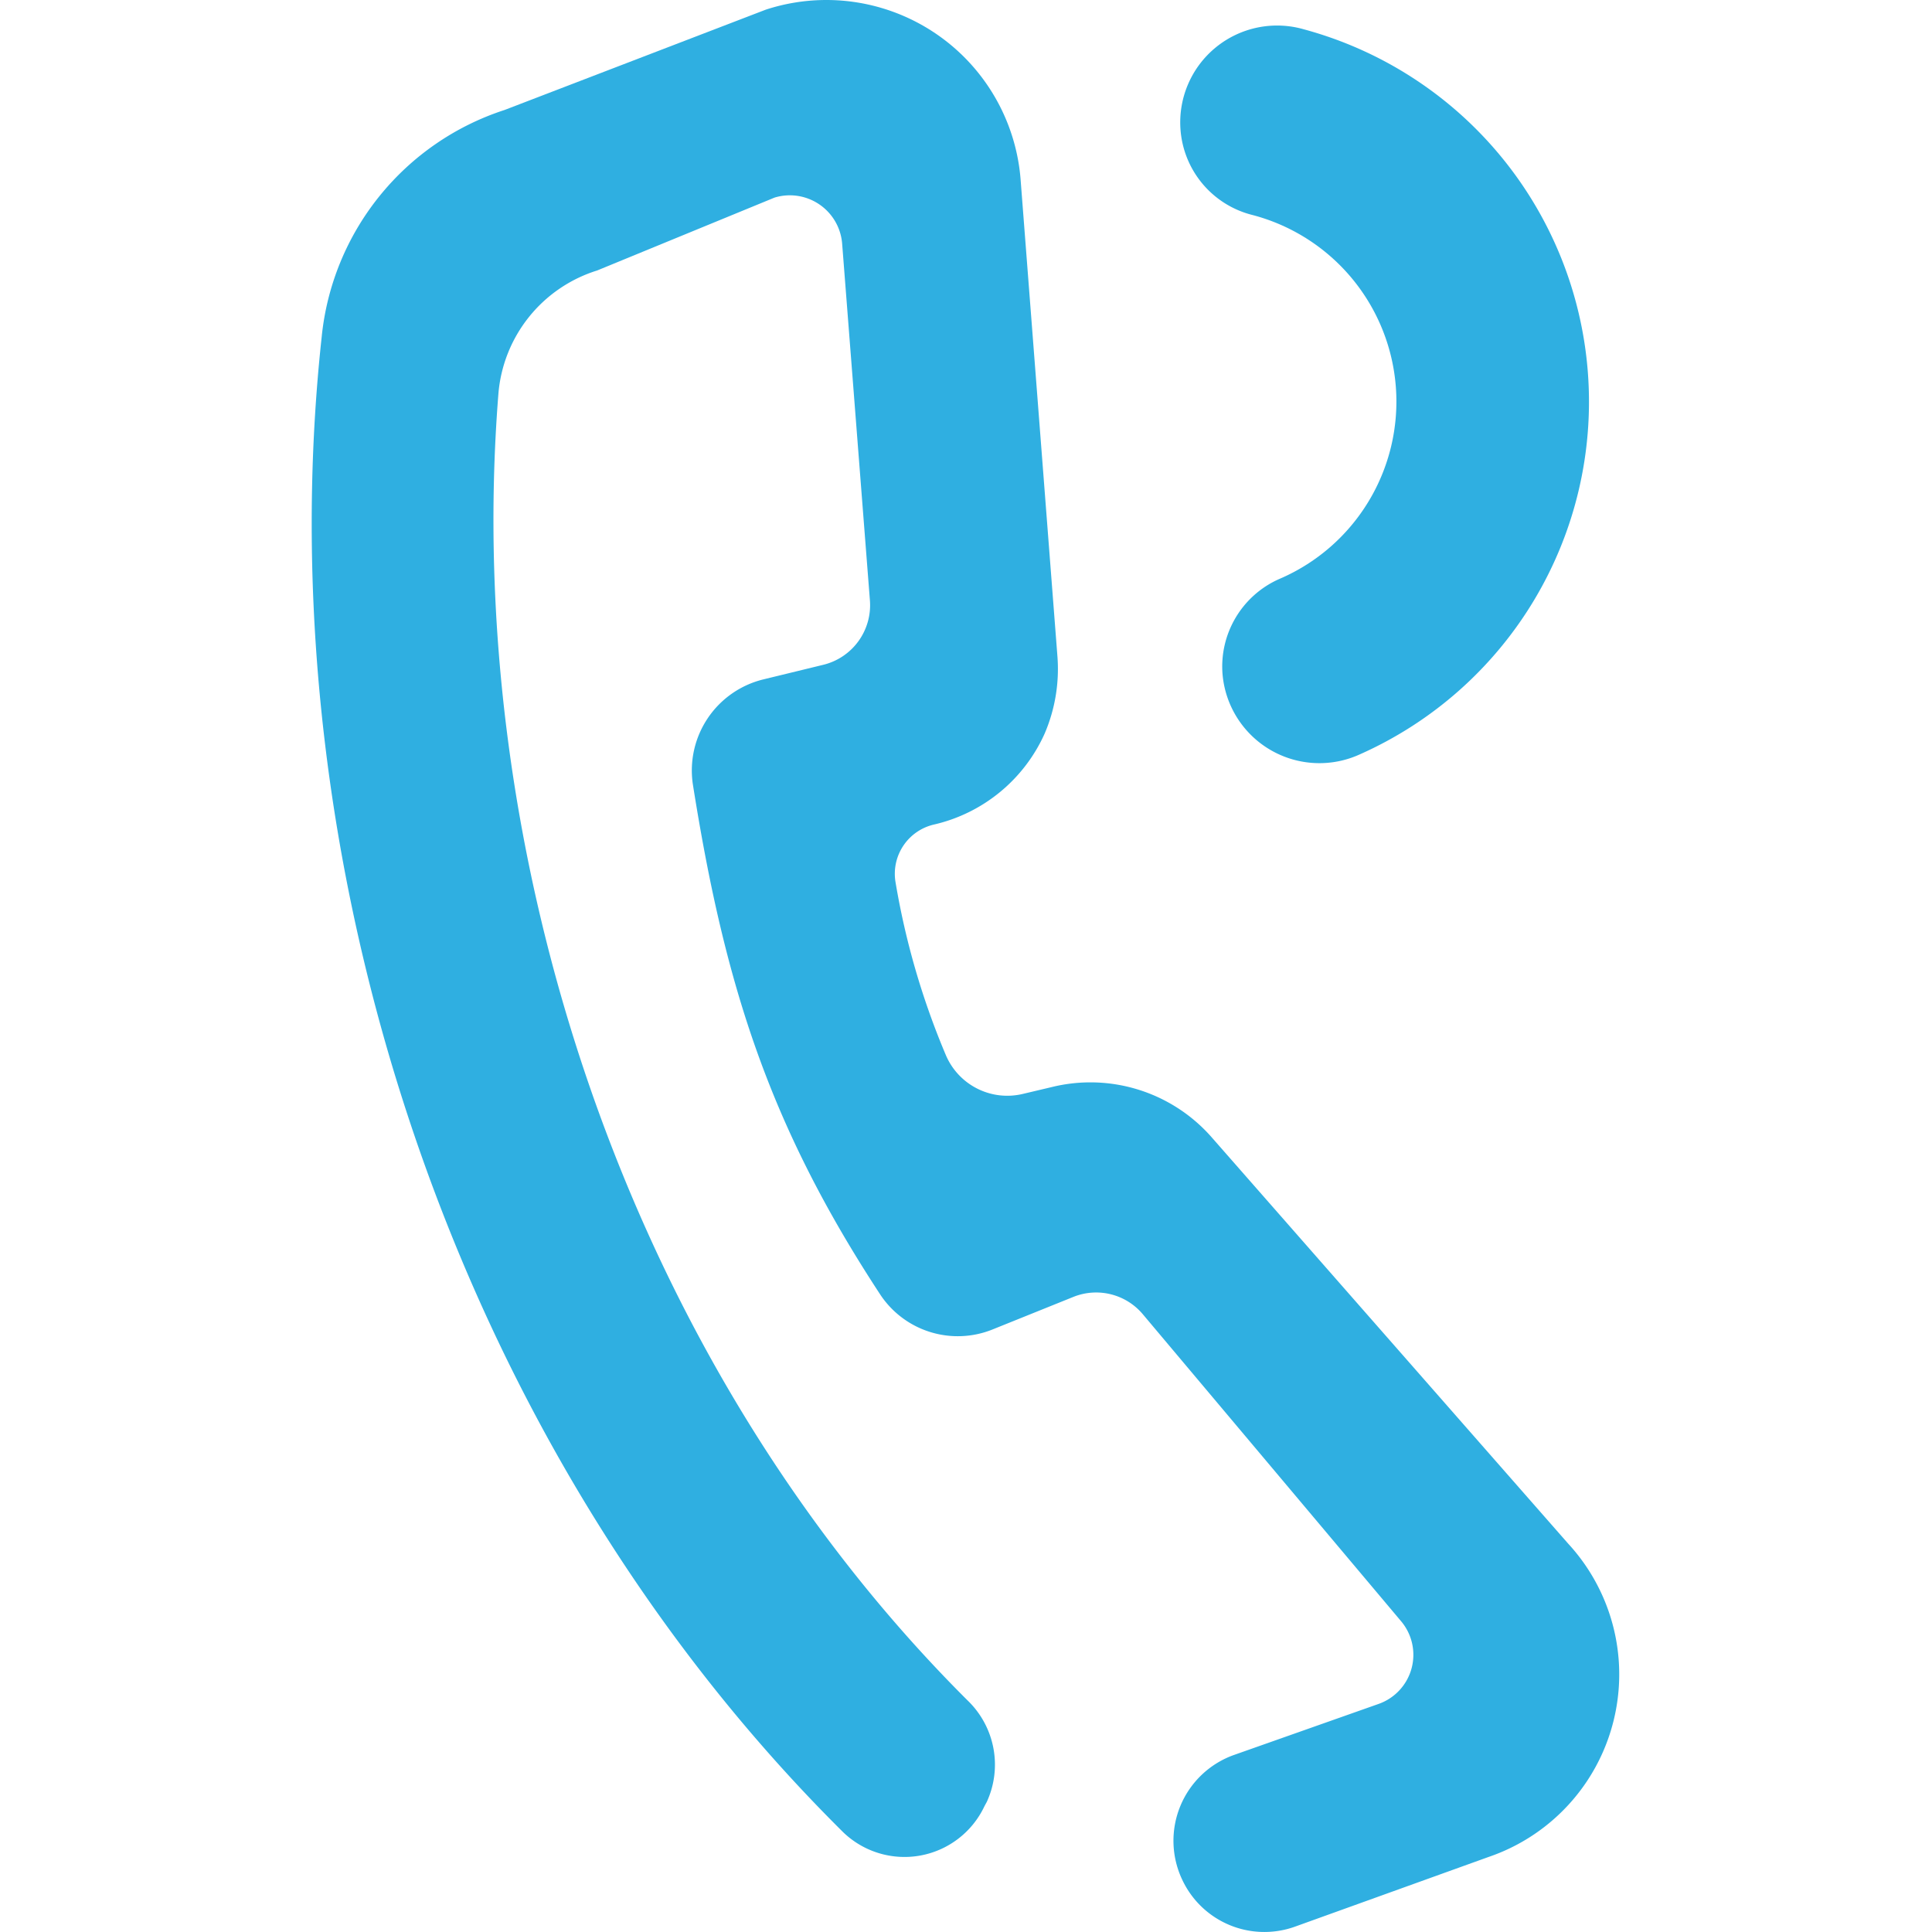 <?xml version="1.0" encoding="UTF-8" standalone="no"?> <svg xmlns="http://www.w3.org/2000/svg" class="icon" width="1000px" height="1000.00px" viewBox="0 0 1024 1024" version="1.1"><path d="M831.211 818.209l-188.751-215.131a85.48 85.48 0 0 0-84.662-26.994l-15.542 3.681a35.378 35.378 0 0 1-40.899-20.45 407.768 407.768 0 0 1-26.789-92.228 26.789 26.789 0 0 1 20.45-30.061A85.275 85.275 0 0 0 553.709 388.765a86.911 86.911 0 0 0 6.748-40.899l-19.427-251.532A103.271 103.271 0 0 0 405.857 5.128L267.412 58.297A141.308 141.308 0 0 0 170.481 178.746C140.624 454.408 238.374 764.426 446.961 971.173a46.83 46.83 0 0 0 74.846-13.906l1.227-2.249a47.239 47.239 0 0 0-10.225-53.783C330.806 719.846 245.122 450.114 264.14 209.011A74.846 74.846 0 0 1 316.492 143.368L410.56 104.718a27.812 27.812 0 0 1 35.787 24.335l14.724 189.16a32.515 32.515 0 0 1-24.744 34.151l-31.902 7.771a49.693 49.693 0 0 0-37.219 55.419c16.973 107.361 40.899 181.594 99.59 270.959a49.284 49.284 0 0 0 59.1 18.2l43.149-17.382a32.311 32.311 0 0 1 36.81 9.407L742.46 859.108a27.607 27.607 0 0 1-11.656 43.967l-76.482 26.994a48.261 48.261 0 0 0-27.607 66.462 48.057 48.057 0 0 0 59.918 24.54l102.249-36.81A102.249 102.249 0 0 0 831.211 818.209z" fill="#2fafe1"></path><path d="M625.692 68.726a50.511 50.511 0 0 0 37.219 44.989 102.249 102.249 0 0 1 14.928 193.25 50.715 50.715 0 0 0-29.857 50.511 51.533 51.533 0 0 0 72.801 42.331A204.497 204.497 0 0 0 691.131 15.557a51.329 51.329 0 0 0-65.439 53.169z" fill="#2fafe1"></path></svg> 